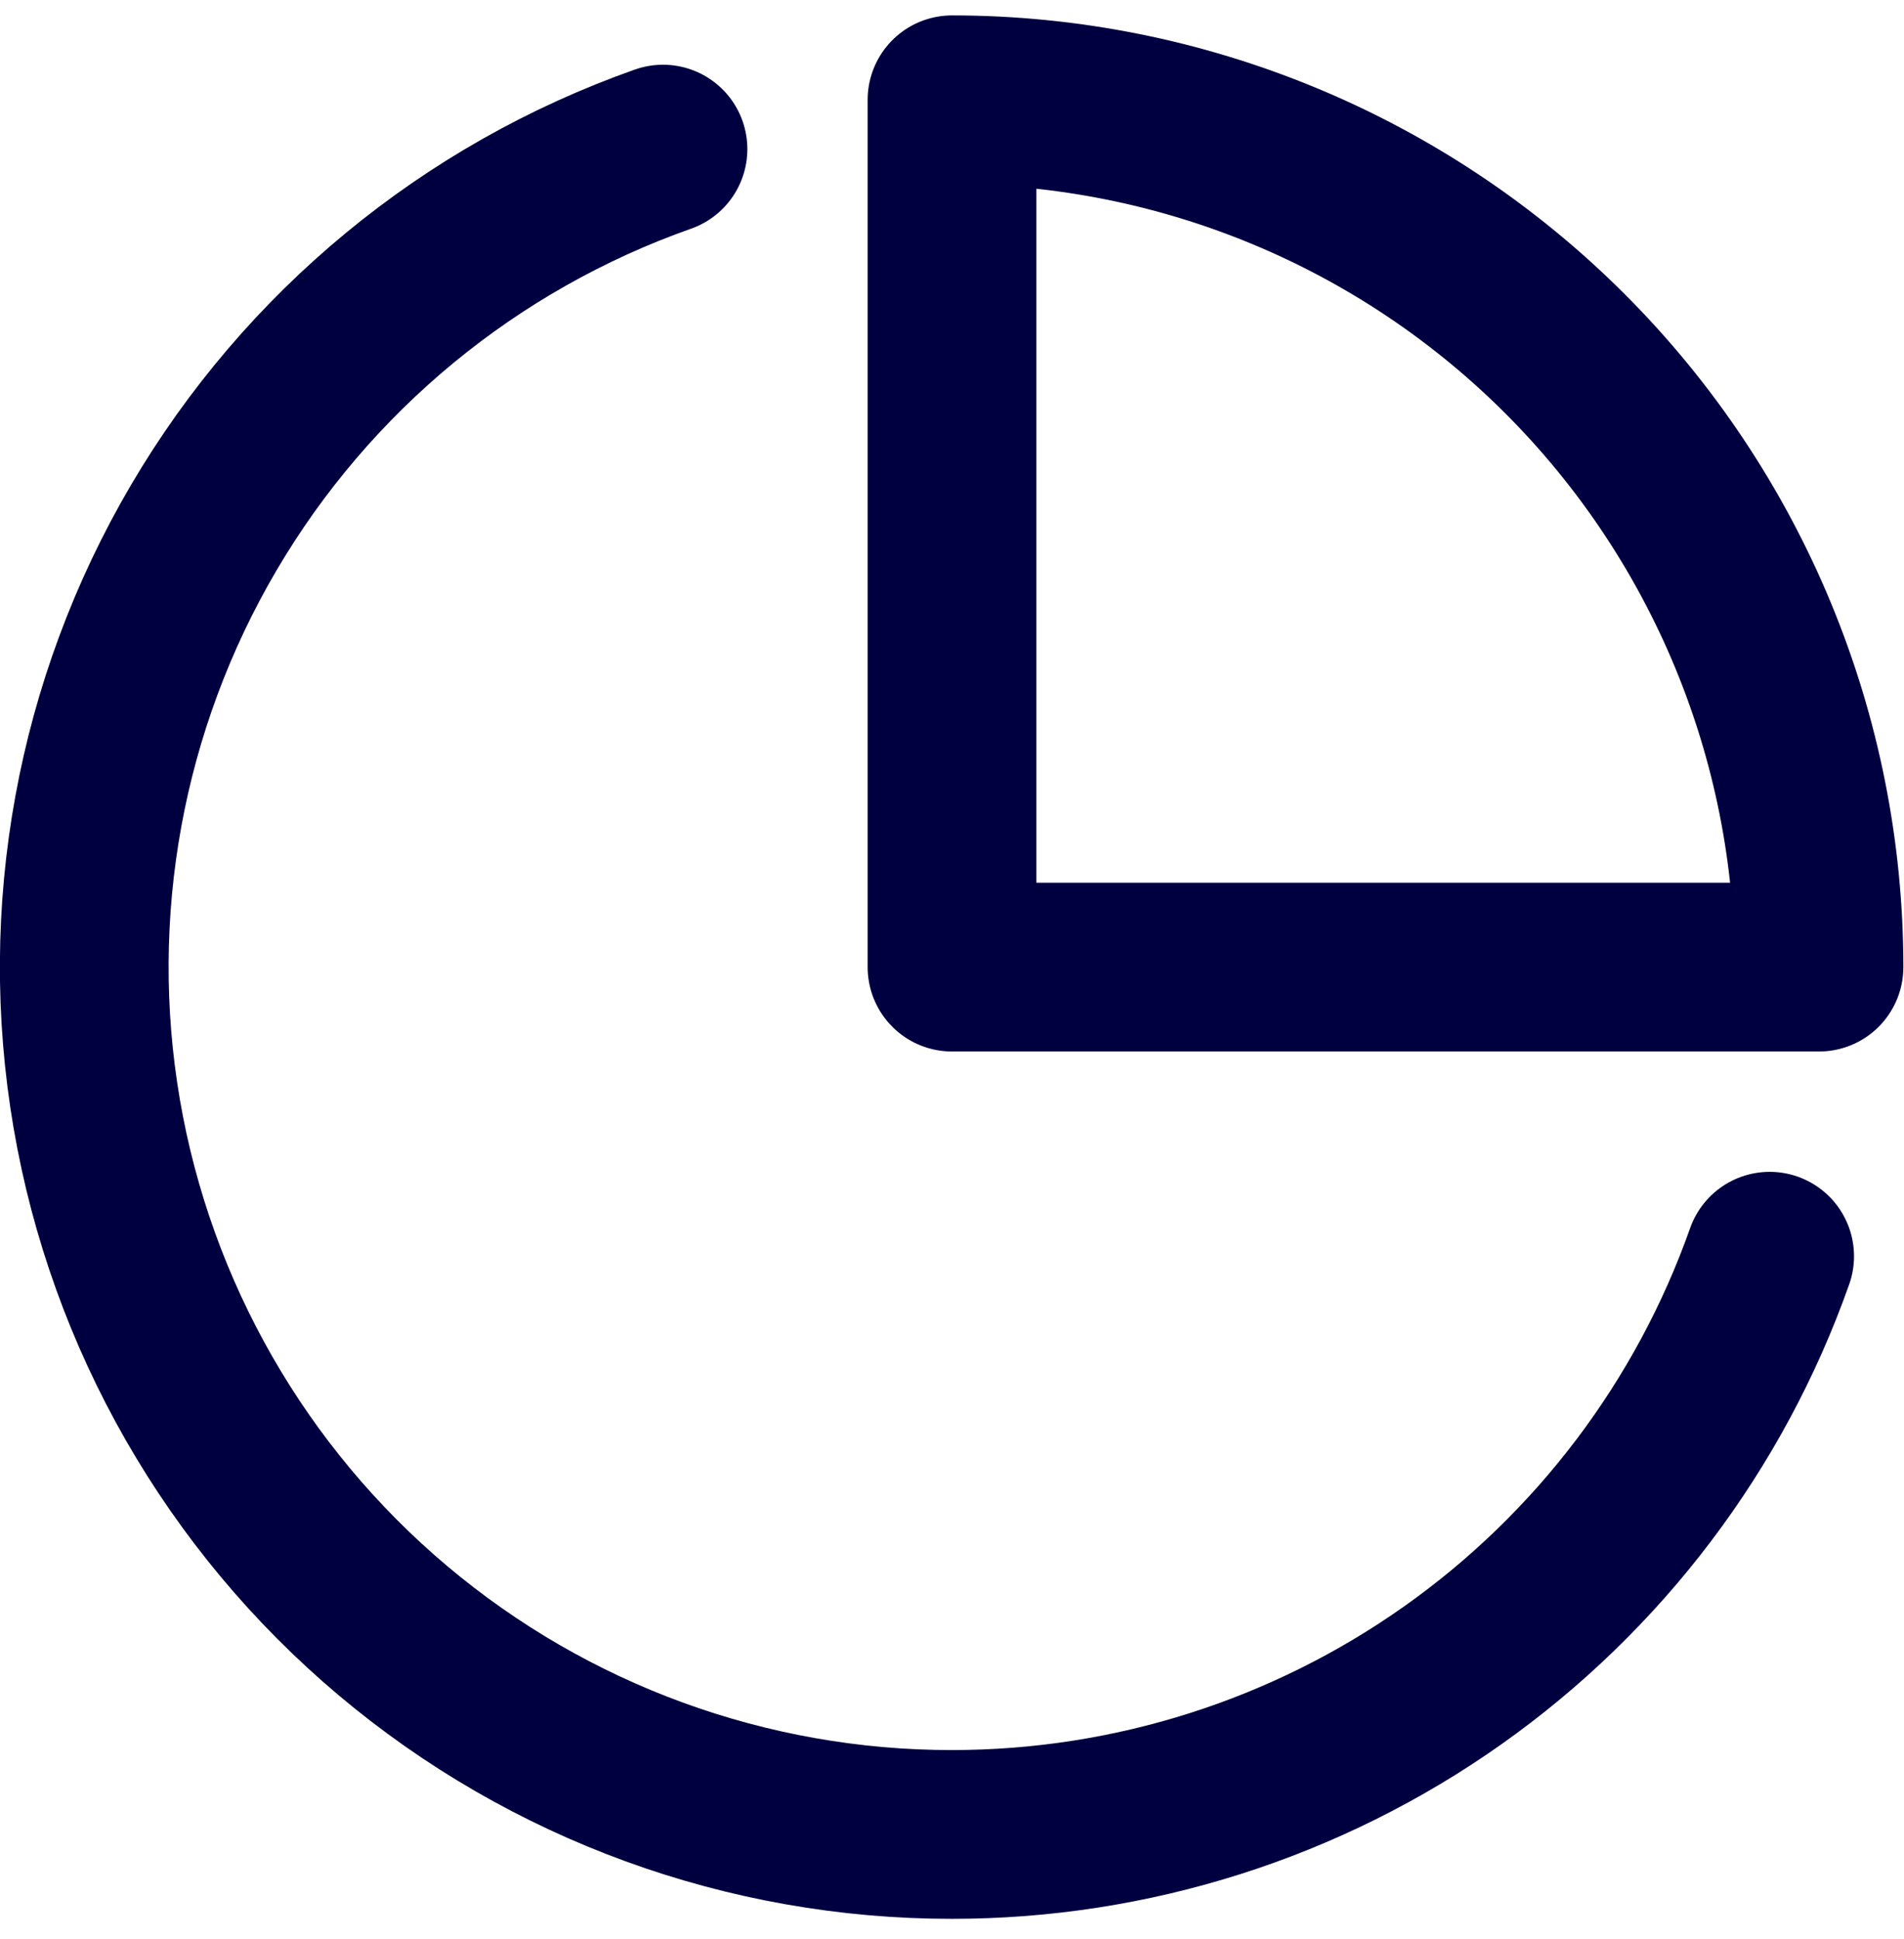 <svg width="56" height="57" viewBox="0 0 56 57" fill="none" xmlns="http://www.w3.org/2000/svg">
<path d="M52.049 36.934C50.291 41.907 47.034 46.212 42.727 49.257C38.42 52.301 33.275 53.935 28 53.934C21.981 53.939 16.154 51.815 11.55 47.937C6.947 44.059 3.863 38.678 2.845 32.745C1.828 26.812 2.941 20.711 5.989 15.521C9.037 10.33 13.823 6.386 19.5 4.384M28 2.934C34.763 2.934 41.249 5.62 46.031 10.402C50.813 15.184 53.5 21.671 53.5 28.434H28V2.934Z" stroke="#000040" stroke-width="4.962" stroke-linecap="round" stroke-linejoin="round"/>
</svg>
